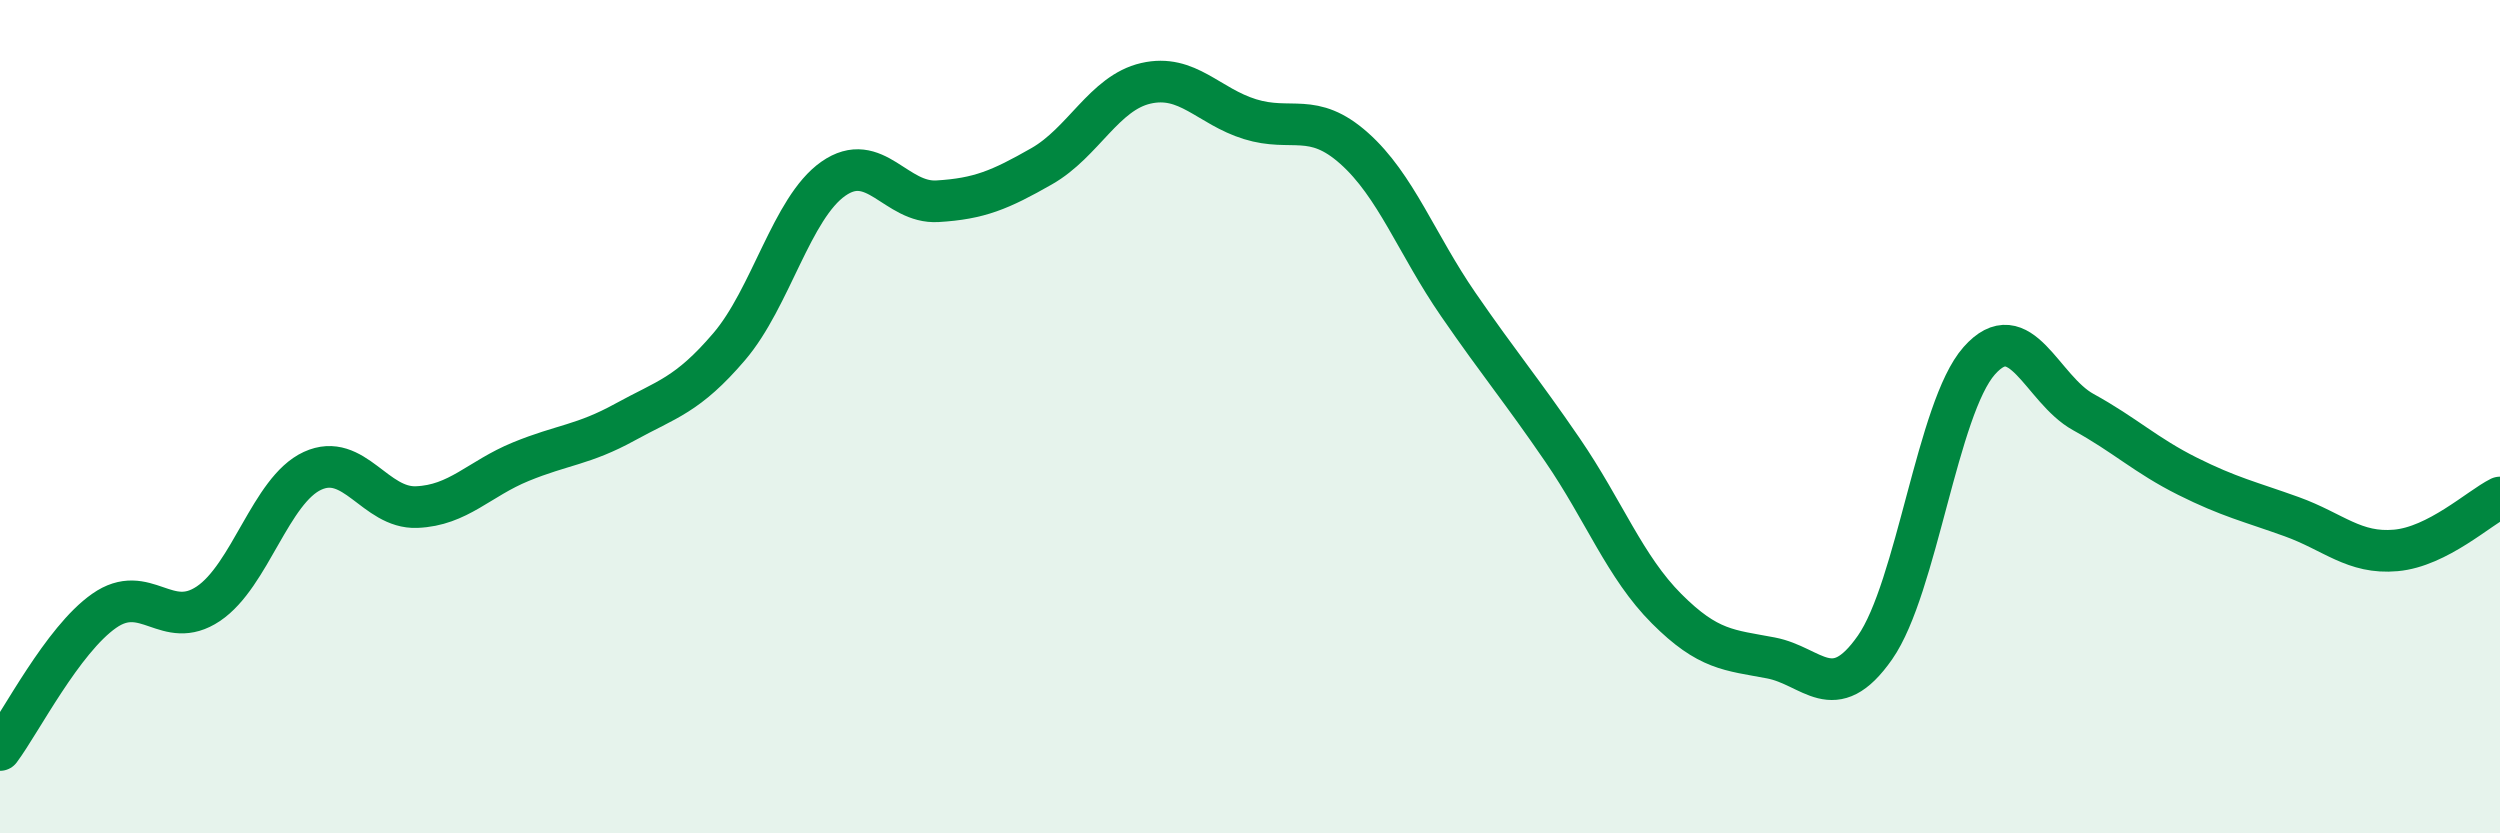 
    <svg width="60" height="20" viewBox="0 0 60 20" xmlns="http://www.w3.org/2000/svg">
      <path
        d="M 0,18 C 0.5,17.33 1.5,15.36 2.5,14.66 C 3.5,13.96 4,15.16 5,14.49 C 6,13.82 6.5,11.76 7.5,11.3 C 8.5,10.84 9,12.21 10,12.17 C 11,12.13 11.5,11.49 12.5,11.08 C 13.5,10.67 14,10.68 15,10.13 C 16,9.58 16.5,9.49 17.5,8.32 C 18.5,7.15 19,4.99 20,4.29 C 21,3.59 21.5,4.89 22.5,4.83 C 23.5,4.77 24,4.56 25,3.99 C 26,3.42 26.5,2.23 27.5,2 C 28.5,1.77 29,2.55 30,2.86 C 31,3.17 31.5,2.67 32.5,3.56 C 33.5,4.45 34,5.86 35,7.31 C 36,8.76 36.5,9.34 37.5,10.8 C 38.5,12.26 39,13.61 40,14.61 C 41,15.61 41.5,15.6 42.5,15.79 C 43.5,15.98 44,16.97 45,15.54 C 46,14.11 46.5,9.79 47.5,8.66 C 48.5,7.53 49,9.34 50,9.89 C 51,10.44 51.5,10.93 52.5,11.43 C 53.5,11.93 54,12.04 55,12.4 C 56,12.76 56.5,13.3 57.5,13.21 C 58.5,13.12 59.5,12.19 60,11.94L60 20L0 20Z"
        fill="#008740"
        opacity="0.1"
        stroke-linecap="round"
        stroke-linejoin="round"
      />
      <path
        d="M 0,18 C 0.5,17.33 1.5,15.36 2.5,14.66 C 3.5,13.96 4,15.16 5,14.49 C 6,13.82 6.5,11.76 7.5,11.3 C 8.5,10.84 9,12.21 10,12.17 C 11,12.13 11.5,11.49 12.5,11.08 C 13.5,10.67 14,10.68 15,10.13 C 16,9.58 16.5,9.49 17.5,8.32 C 18.5,7.15 19,4.99 20,4.29 C 21,3.59 21.5,4.89 22.5,4.83 C 23.5,4.77 24,4.56 25,3.99 C 26,3.42 26.5,2.23 27.5,2 C 28.5,1.77 29,2.55 30,2.86 C 31,3.17 31.5,2.67 32.5,3.56 C 33.5,4.45 34,5.86 35,7.31 C 36,8.76 36.5,9.34 37.5,10.8 C 38.5,12.26 39,13.61 40,14.61 C 41,15.61 41.5,15.6 42.5,15.79 C 43.5,15.98 44,16.97 45,15.54 C 46,14.11 46.5,9.79 47.5,8.66 C 48.5,7.53 49,9.34 50,9.89 C 51,10.44 51.5,10.93 52.5,11.43 C 53.5,11.93 54,12.04 55,12.4 C 56,12.76 56.5,13.3 57.5,13.21 C 58.5,13.12 59.5,12.19 60,11.94"
        stroke="#008740"
        stroke-width="1"
        fill="none"
        stroke-linecap="round"
        stroke-linejoin="round"
      />
    </svg>
  